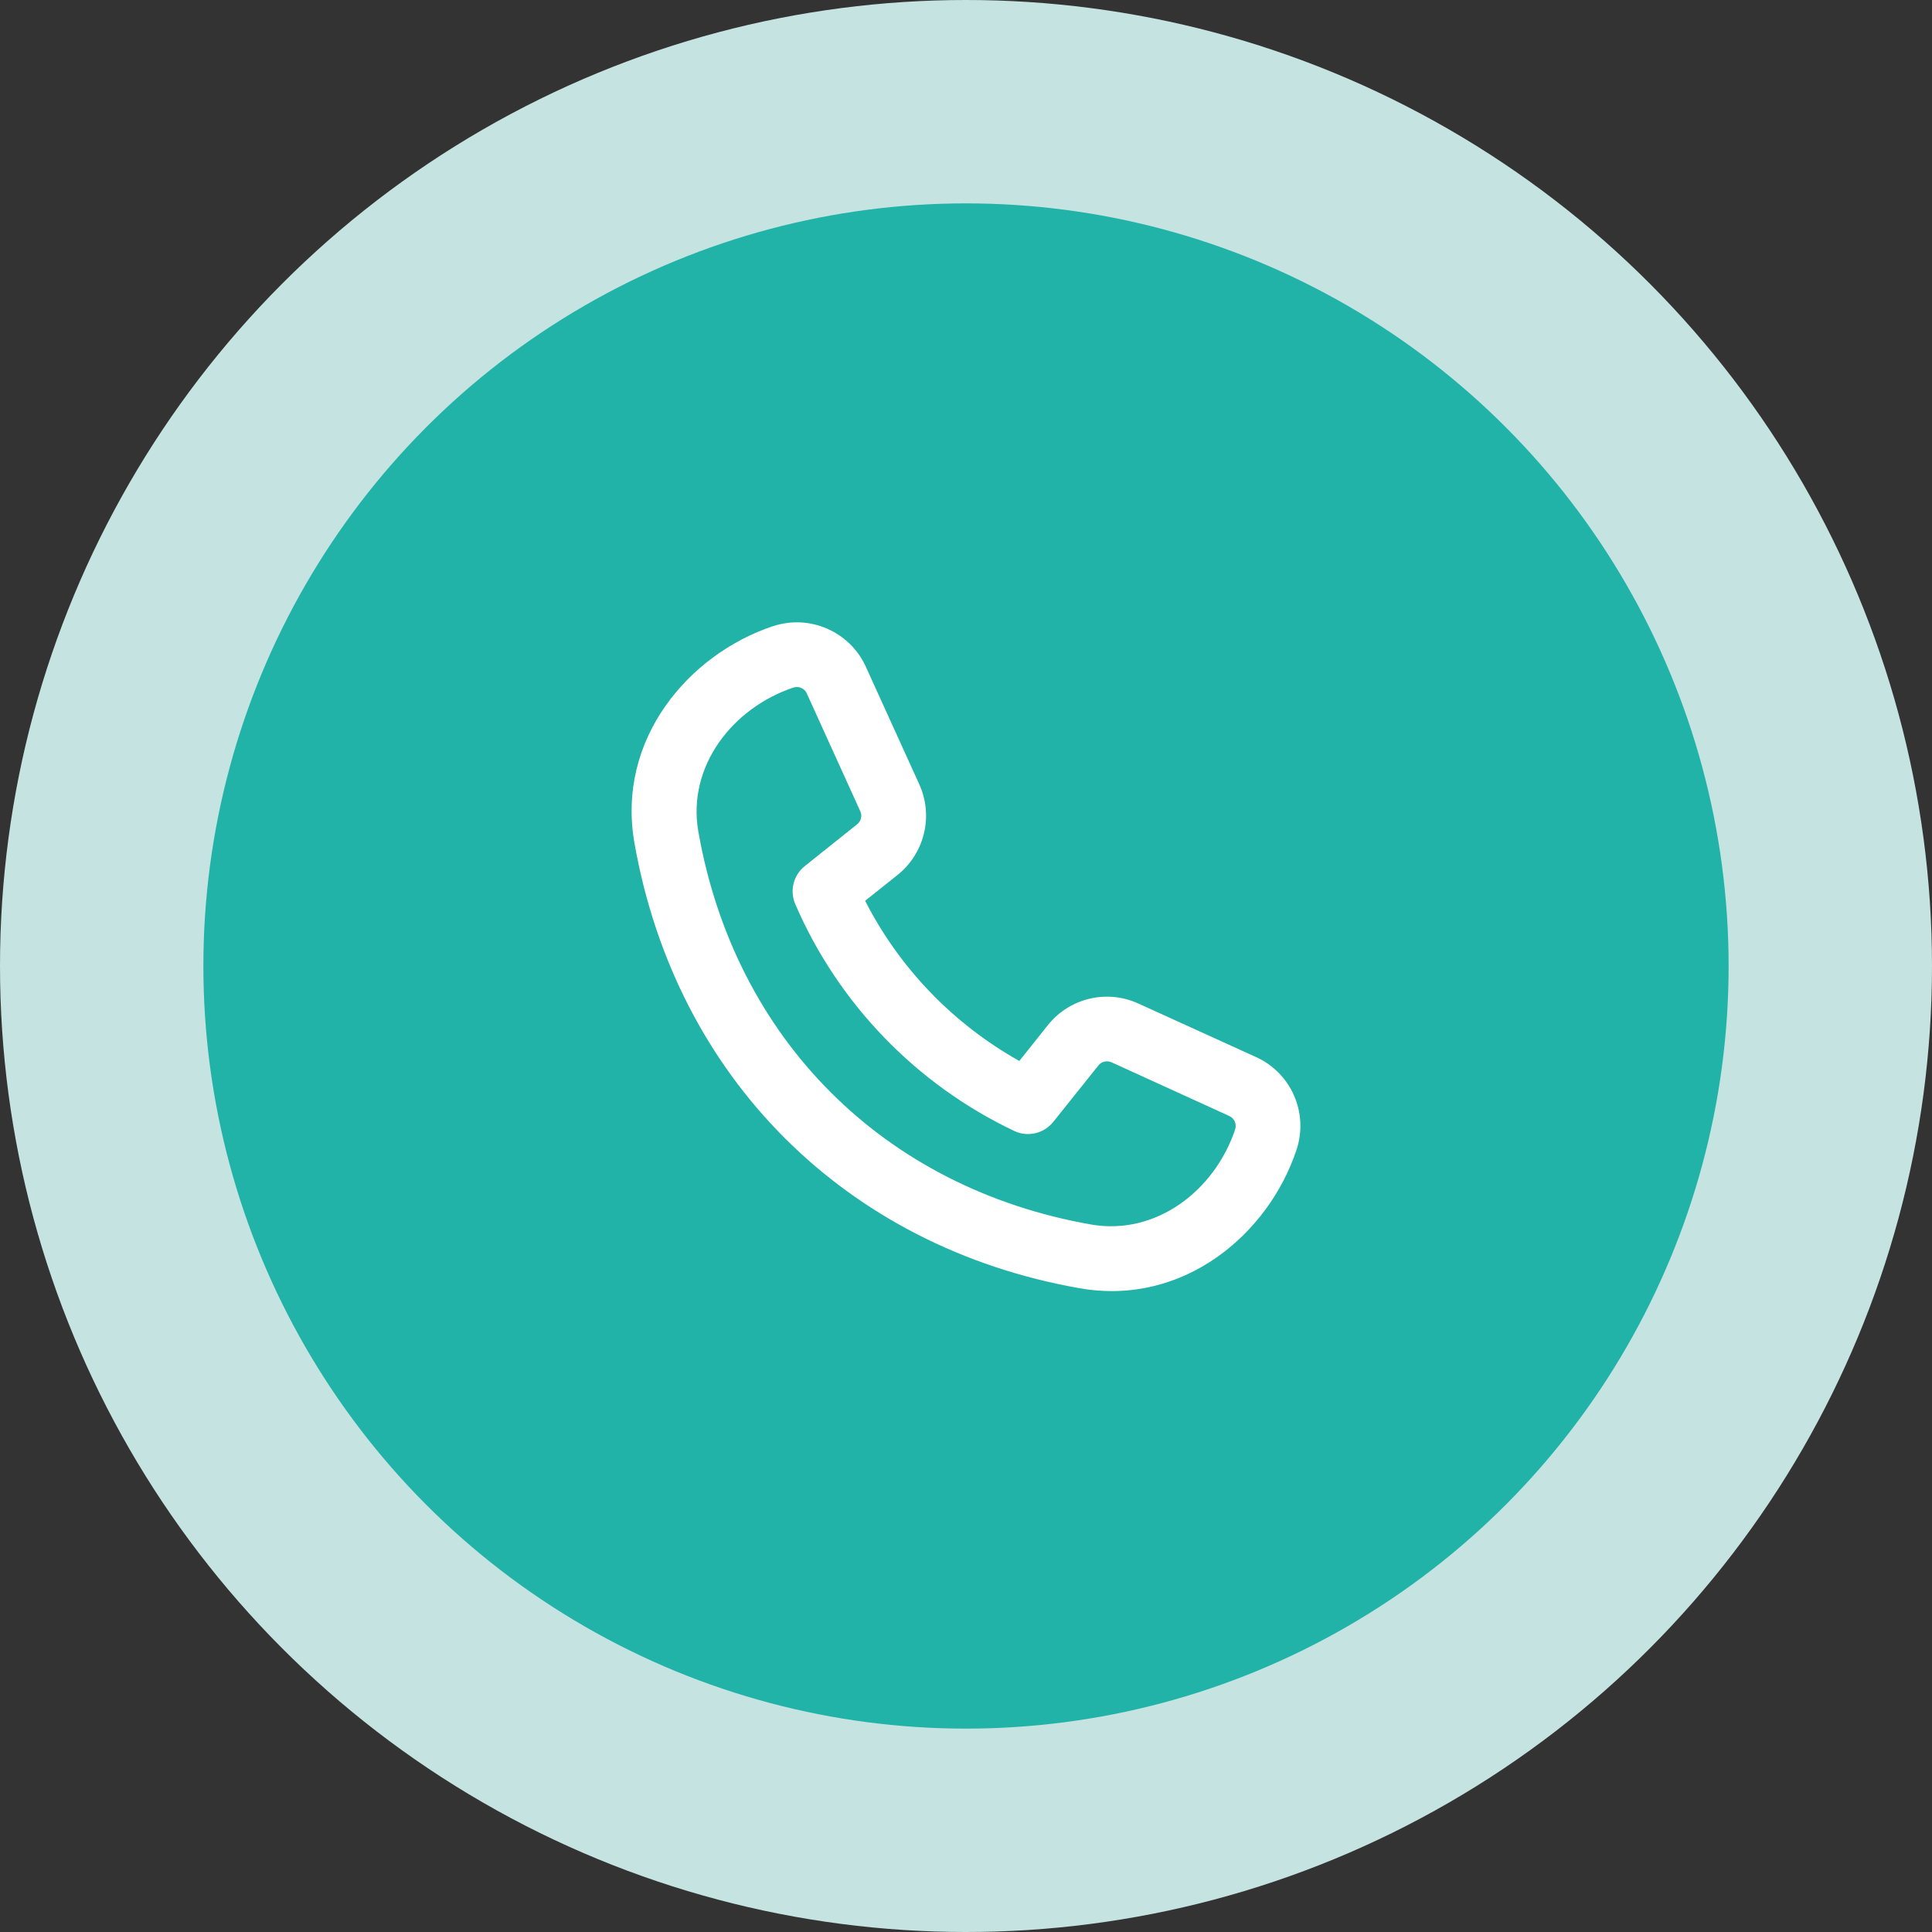 <svg width="52" height="52" viewBox="0 0 52 52" fill="none" xmlns="http://www.w3.org/2000/svg">
<rect x="0" y="0" width="52" height="52" fill="#333333" stroke="none"/>
<circle cx="26" cy="26" r="26" fill="#C5E3E1"/>
<circle cx="26" cy="26" r="20.526" fill="#21B3A8"/>
<path d="M20.803 16.855C21.793 16.525 22.871 16.997 23.303 17.943L24.743 21.111C25.128 21.96 24.888 22.961 24.163 23.545L23.285 24.245C24.21 26.06 25.661 27.562 27.435 28.556L28.204 27.591C28.788 26.861 29.79 26.622 30.639 27.01L33.806 28.451C34.757 28.882 35.225 29.96 34.895 30.95C34.144 33.211 31.858 35.166 29.057 34.673C22.755 33.563 18.187 28.995 17.077 22.693C16.583 19.892 18.543 17.61 20.799 16.855H20.803ZM21.717 18.665C21.655 18.528 21.5 18.459 21.354 18.506C19.715 19.054 18.485 20.632 18.797 22.388C19.78 27.968 23.782 31.974 29.362 32.957C31.118 33.265 32.696 32.039 33.244 30.399C33.291 30.254 33.222 30.098 33.084 30.036L29.917 28.592C29.793 28.538 29.648 28.57 29.565 28.675L28.349 30.196C28.096 30.511 27.66 30.613 27.297 30.439C24.667 29.191 22.563 27.017 21.405 24.336C21.249 23.977 21.354 23.556 21.659 23.313L23.07 22.185C23.176 22.101 23.212 21.956 23.154 21.833L21.714 18.662L21.717 18.665Z" fill="white"/>
</svg>
